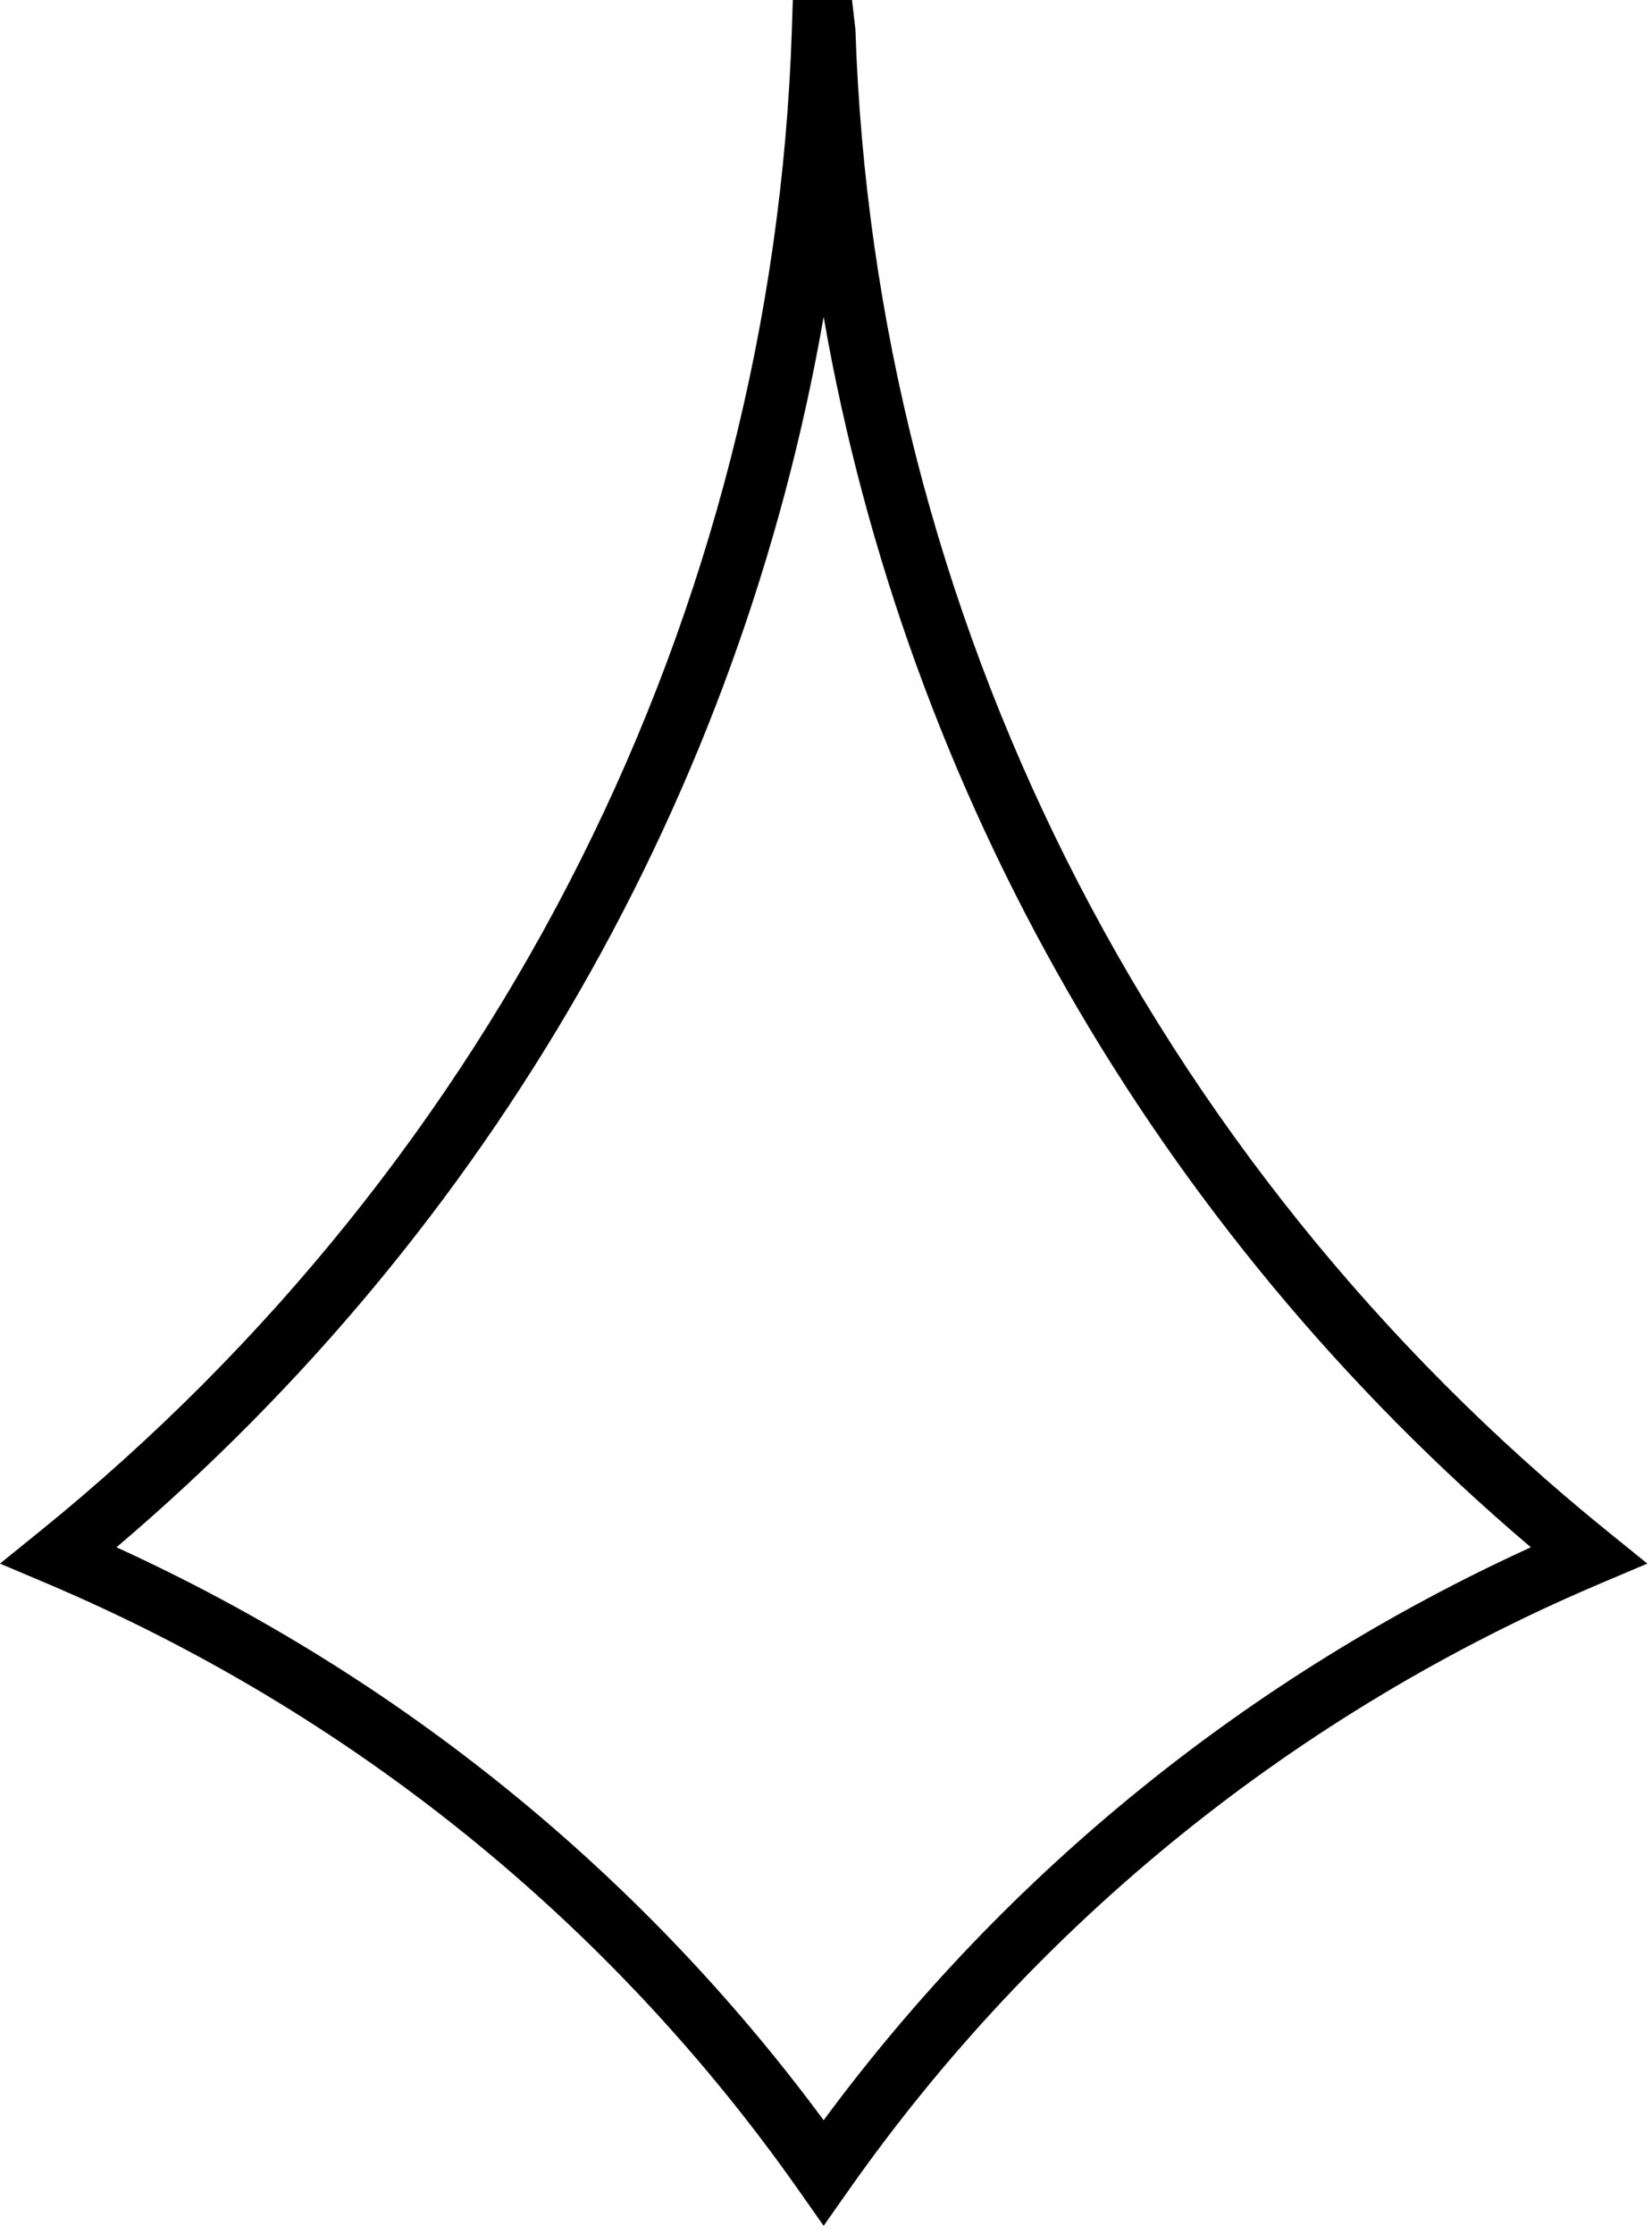 <?xml version="1.0" encoding="UTF-8" standalone="no"?>
<svg width="54px" height="73px" viewBox="0 0 54 73" version="1.1" xmlns="http://www.w3.org/2000/svg" xmlns:xlink="http://www.w3.org/1999/xlink" xmlns:sketch="http://www.bohemiancoding.com/sketch/ns">
    <!-- Generator: Sketch 3.3.3 (12081) - http://www.bohemiancoding.com/sketch -->
    <title>Imported Layers</title>
    <desc>Created with Sketch.</desc>
    <defs></defs>
    <g id="Page-1" stroke="none" stroke-width="1" fill="none" fill-rule="evenodd" sketch:type="MSPage">
        <g id="48" sketch:type="MSArtboardGroup" transform="translate(-4, -1)" fill="#000000">
            <path d="M30.923,73.74 L30.105,72.576 C23.946,63.812 15.449,56.955 5.533,52.749 L4,52.099 L5.294,51.051 C20.3,38.905 29.262,21.015 29.884,1.968 L29.915,1 L31.851,1 L31.962,1.968 C32.583,21.015 41.545,38.904 56.552,51.051 L57.847,52.099 L56.314,52.749 C46.396,56.956 37.9,63.812 31.742,72.576 L30.923,73.74 L30.923,73.74 Z M7.807,51.566 C17.002,55.764 24.945,62.197 30.923,70.29 C36.9,62.198 44.844,55.765 54.04,51.566 C41.758,41.14 33.63,26.892 30.923,11.355 C28.215,26.893 20.087,41.141 7.807,51.566 L7.807,51.566 Z" id="Imported-Layers" sketch:type="MSShapeGroup"></path>
        </g>
    </g>
</svg>